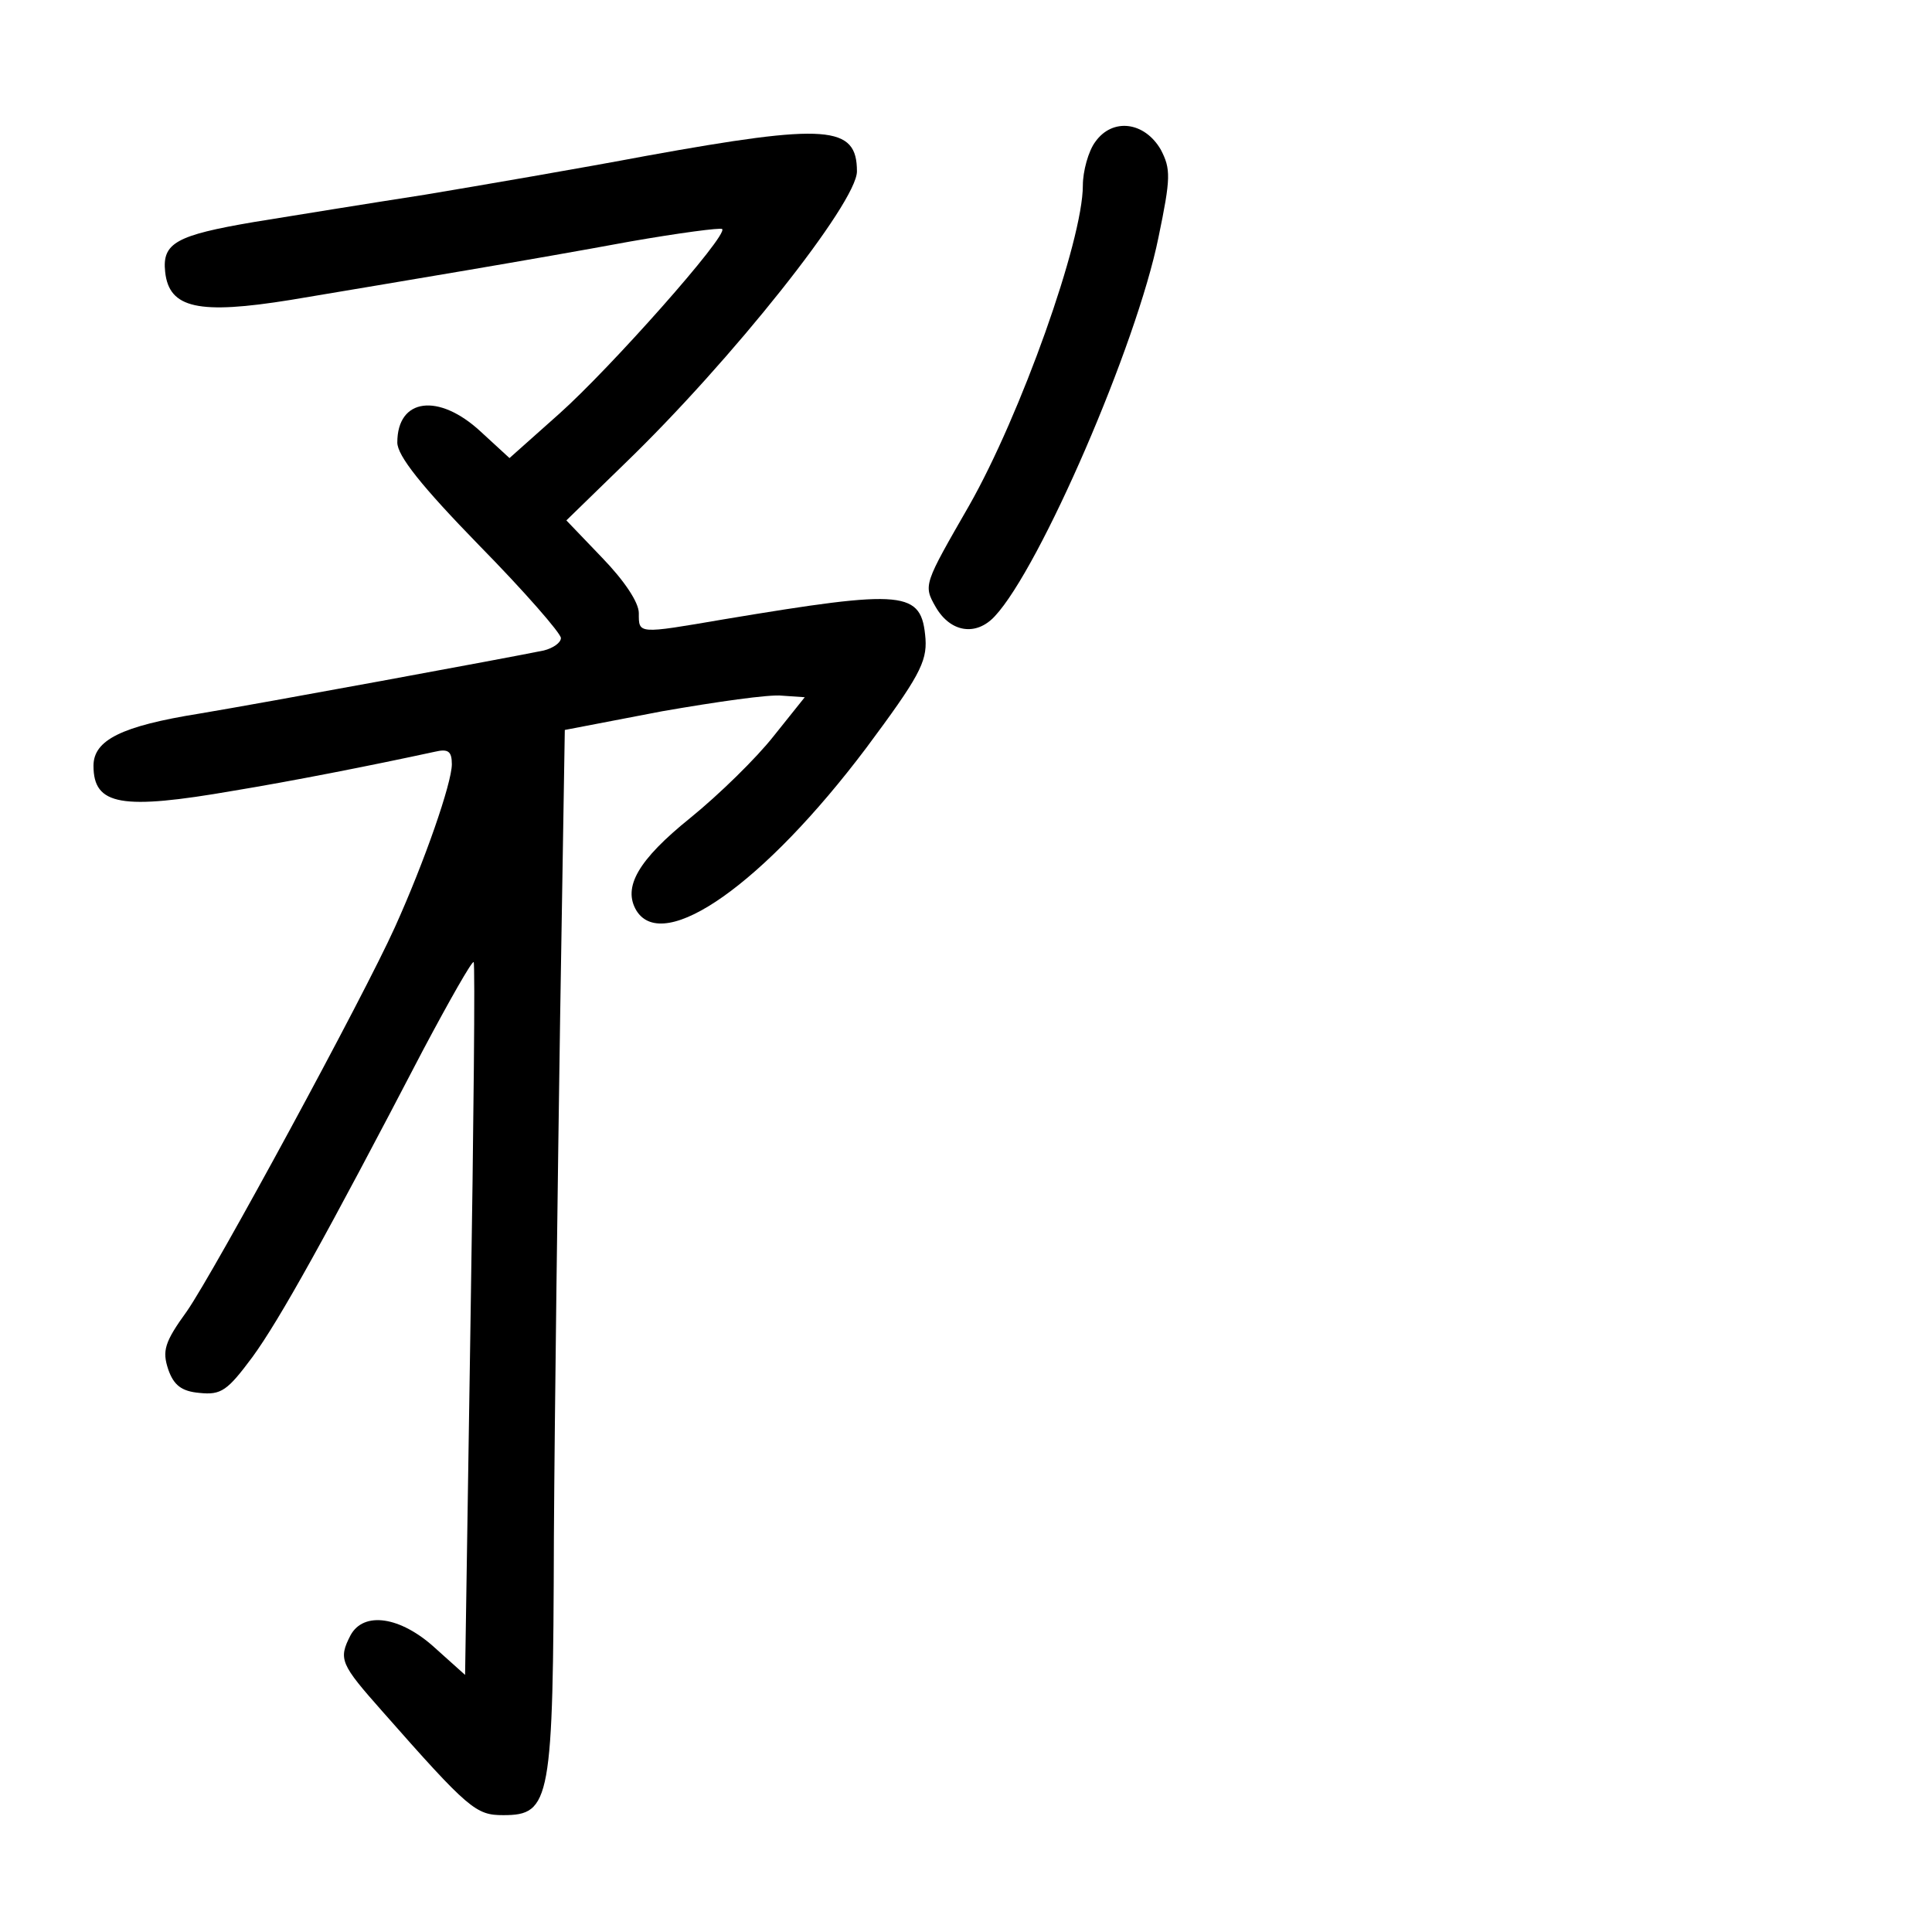 <?xml version="1.0" standalone="no"?>
<!DOCTYPE svg PUBLIC "-//W3C//DTD SVG 20010904//EN"
 "http://www.w3.org/TR/2001/REC-SVG-20010904/DTD/svg10.dtd">
<svg version="1.0" xmlns="http://www.w3.org/2000/svg"
 width="248pt" height="248pt" viewBox="0 0 248 248"
 preserveAspectRatio="xMidYMid meet">
<g transform="translate(0,248) scale(0.1,-0.1)"
fill="#000000" stroke="none">
<path d="M1406 2298 c-9 -12 -16 -38 -16 -56 0 -71 -80 -295 -146 -411 -58
-101 -59 -102 -43 -130 19 -33 52 -38 76 -12 58 62 182 348 210 486 16 77 16
88 3 113 -21 36 -62 41 -84 10z"/>
<path d="M830 2280 c-85 -16 -213 -38 -285 -50 -71 -11 -170 -27 -219 -35
-100 -17 -118 -27 -114 -64 5 -47 43 -55 161 -36 149 25 306 51 436 75 63 11
116 18 118 16 8 -8 -144 -179 -209 -237 l-64 -57 -37 34 c-54 50 -107 43 -107
-14 0 -17 31 -56 105 -132 58 -59 105 -113 105 -119 0 -6 -10 -13 -22 -16 -49
-10 -358 -67 -442 -81 -100 -16 -136 -34 -136 -67 0 -51 36 -57 180 -32 73 12
175 32 258 50 17 4 22 1 22 -16 0 -24 -35 -125 -73 -209 -40 -89 -231 -441
-267 -493 -29 -40 -32 -51 -24 -75 7 -20 17 -28 40 -30 28 -3 36 3 68 46 35
48 95 156 219 394 34 64 63 115 65 113 2 -2 0 -208 -4 -459 l-7 -456 -39 35
c-44 40 -91 47 -108 16 -16 -31 -13 -37 41 -98 111 -126 120 -133 155 -133 61
0 64 18 65 357 1 164 5 464 8 667 l6 369 125 24 c69 12 138 22 154 20 l29 -2
-40 -50 c-22 -28 -70 -75 -107 -105 -67 -54 -87 -89 -69 -119 35 -56 164 35
295 209 67 90 78 110 76 140 -5 62 -25 64 -259 25 -111 -19 -109 -19 -109 8 0
14 -19 42 -47 71 l-46 48 74 72 c138 133 299 336 299 376 0 59 -38 62 -270 20z"/>
</g>
</svg>
